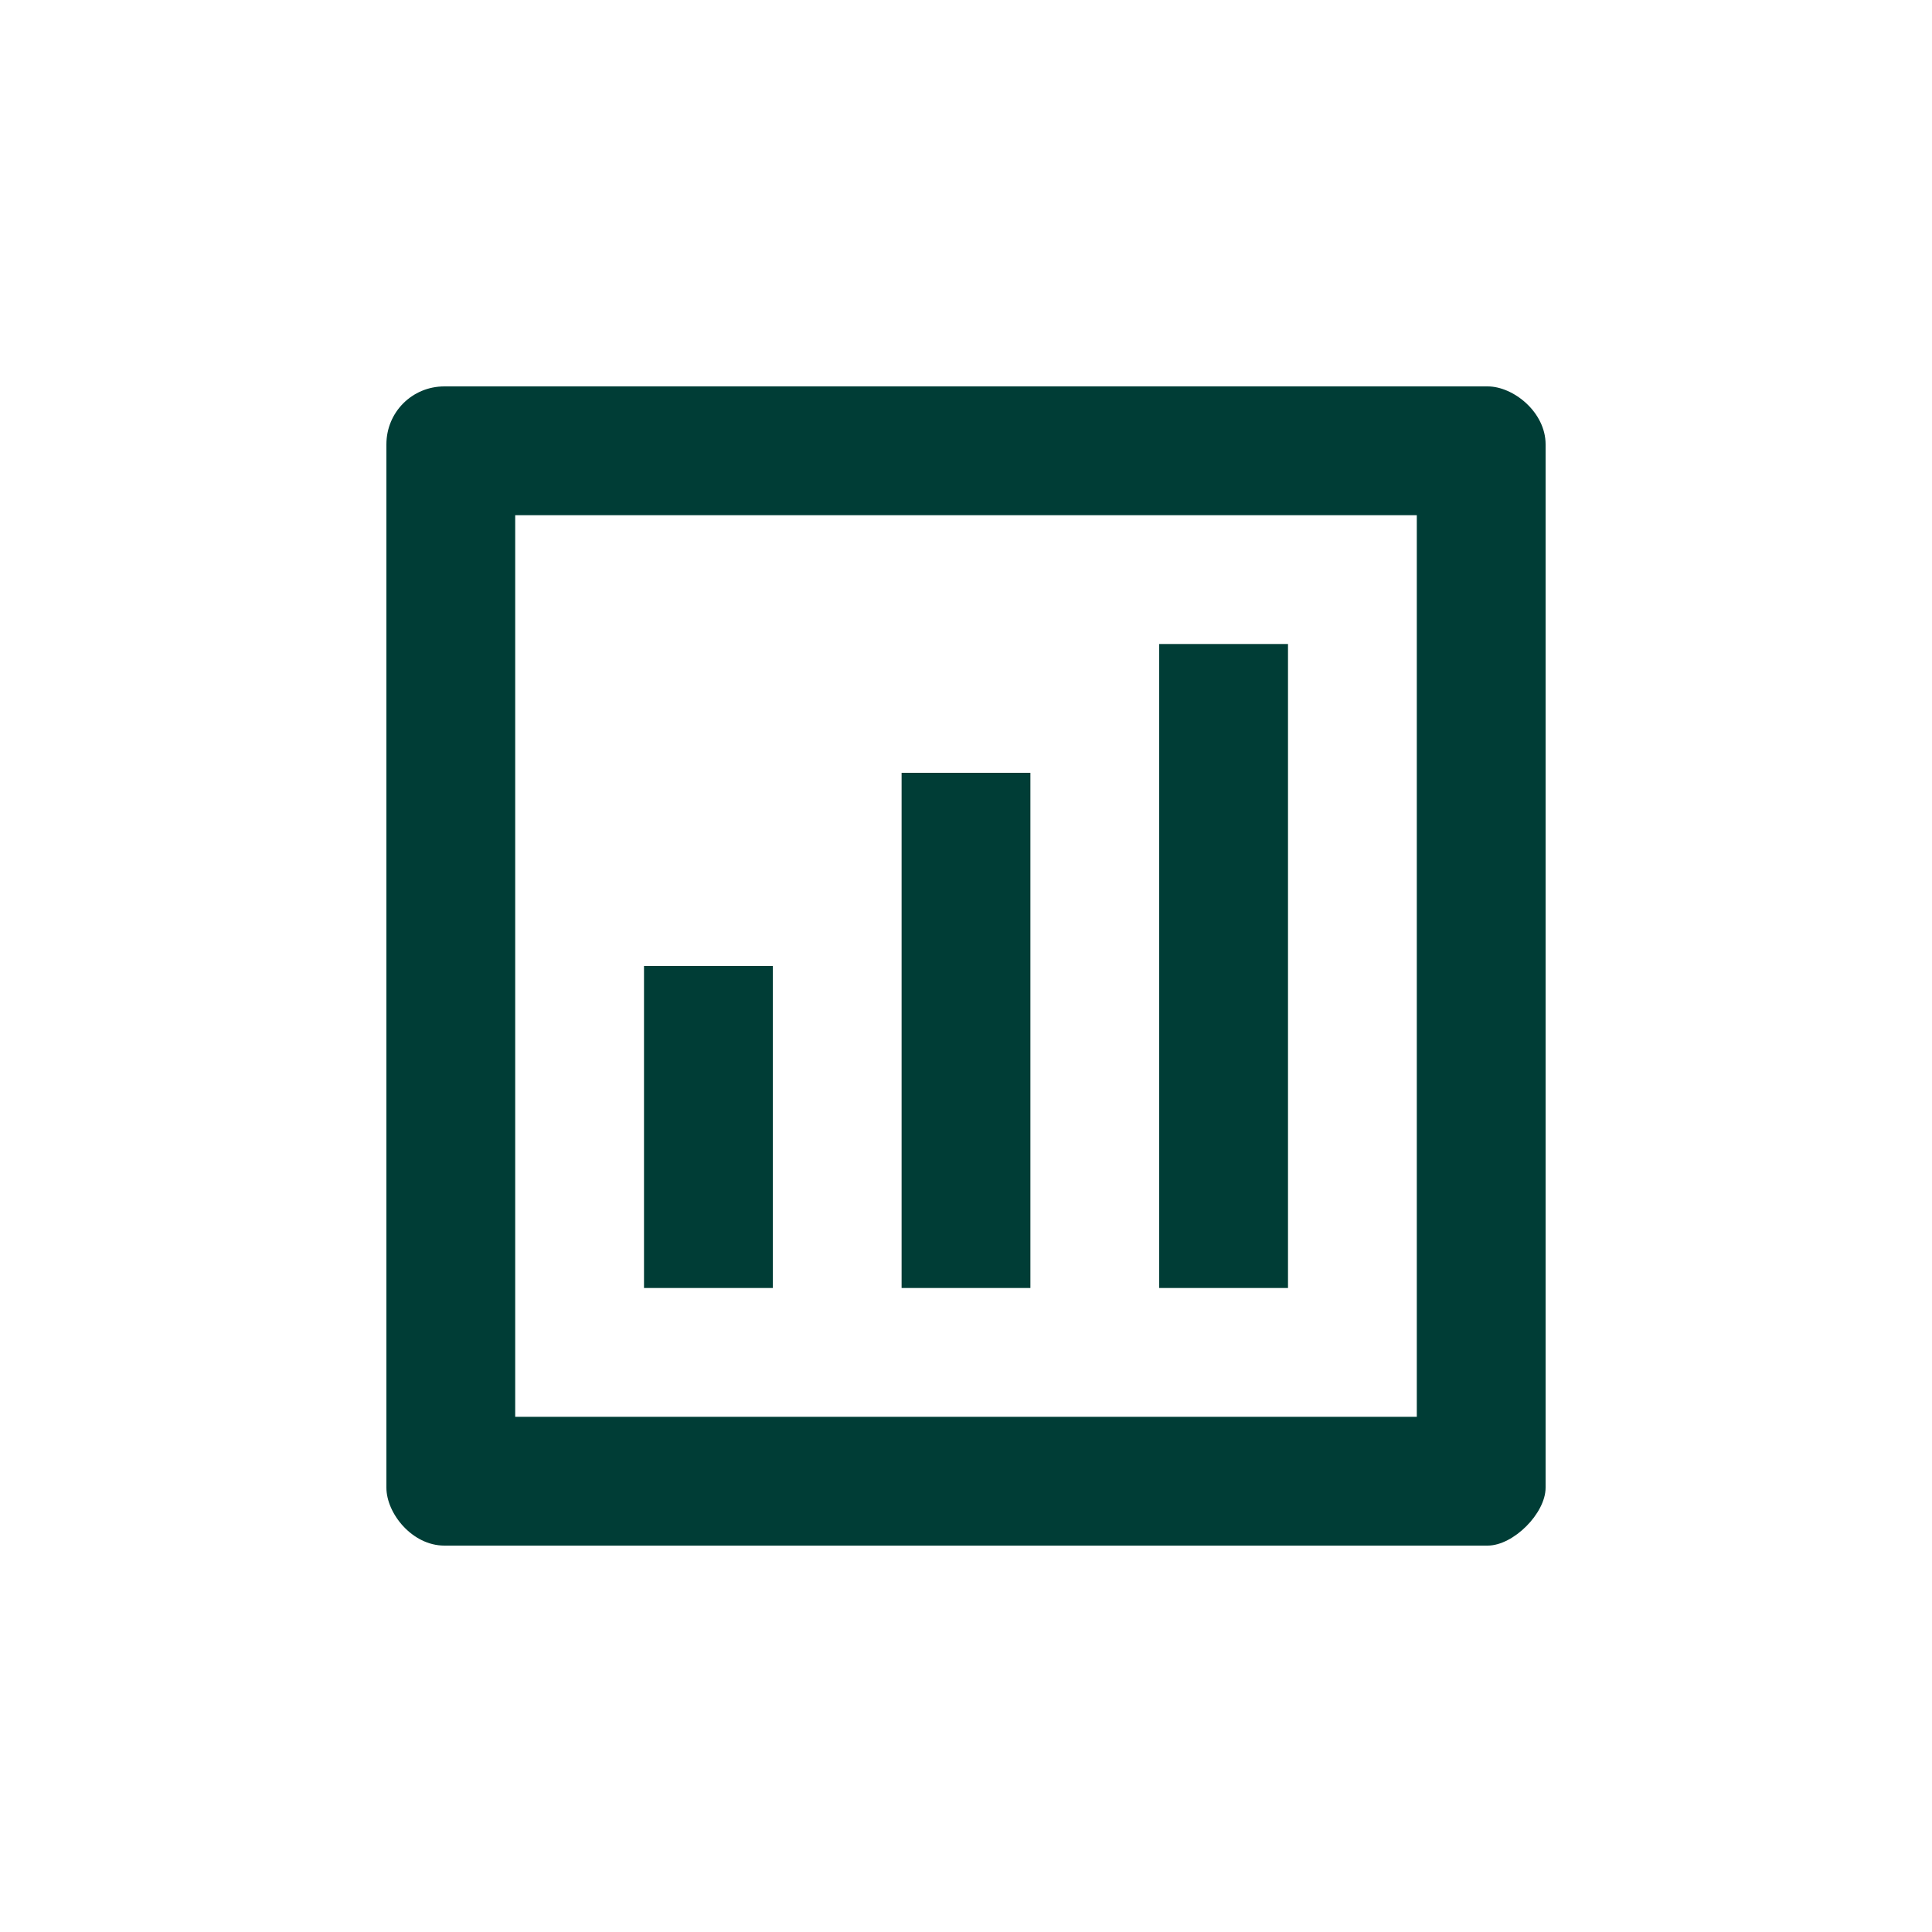 <svg width="30" height="30" viewBox="0 0 30 30" fill="none" xmlns="http://www.w3.org/2000/svg">
<path d="M20 10V14V20H18V10H20ZM10 15H12V20H10V15ZM14 12H16V20H14V12ZM23.1 6H6.9C6.4 6 6 6.4 6 6.9V23.1C6 23.5 6.4 24 6.9 24H23.1C23.5 24 24 23.5 24 23.1V6.9C24 6.4 23.5 6 23.1 6ZM22 22H8V8H22V22Z" fill="#003D36"/>
</svg>
